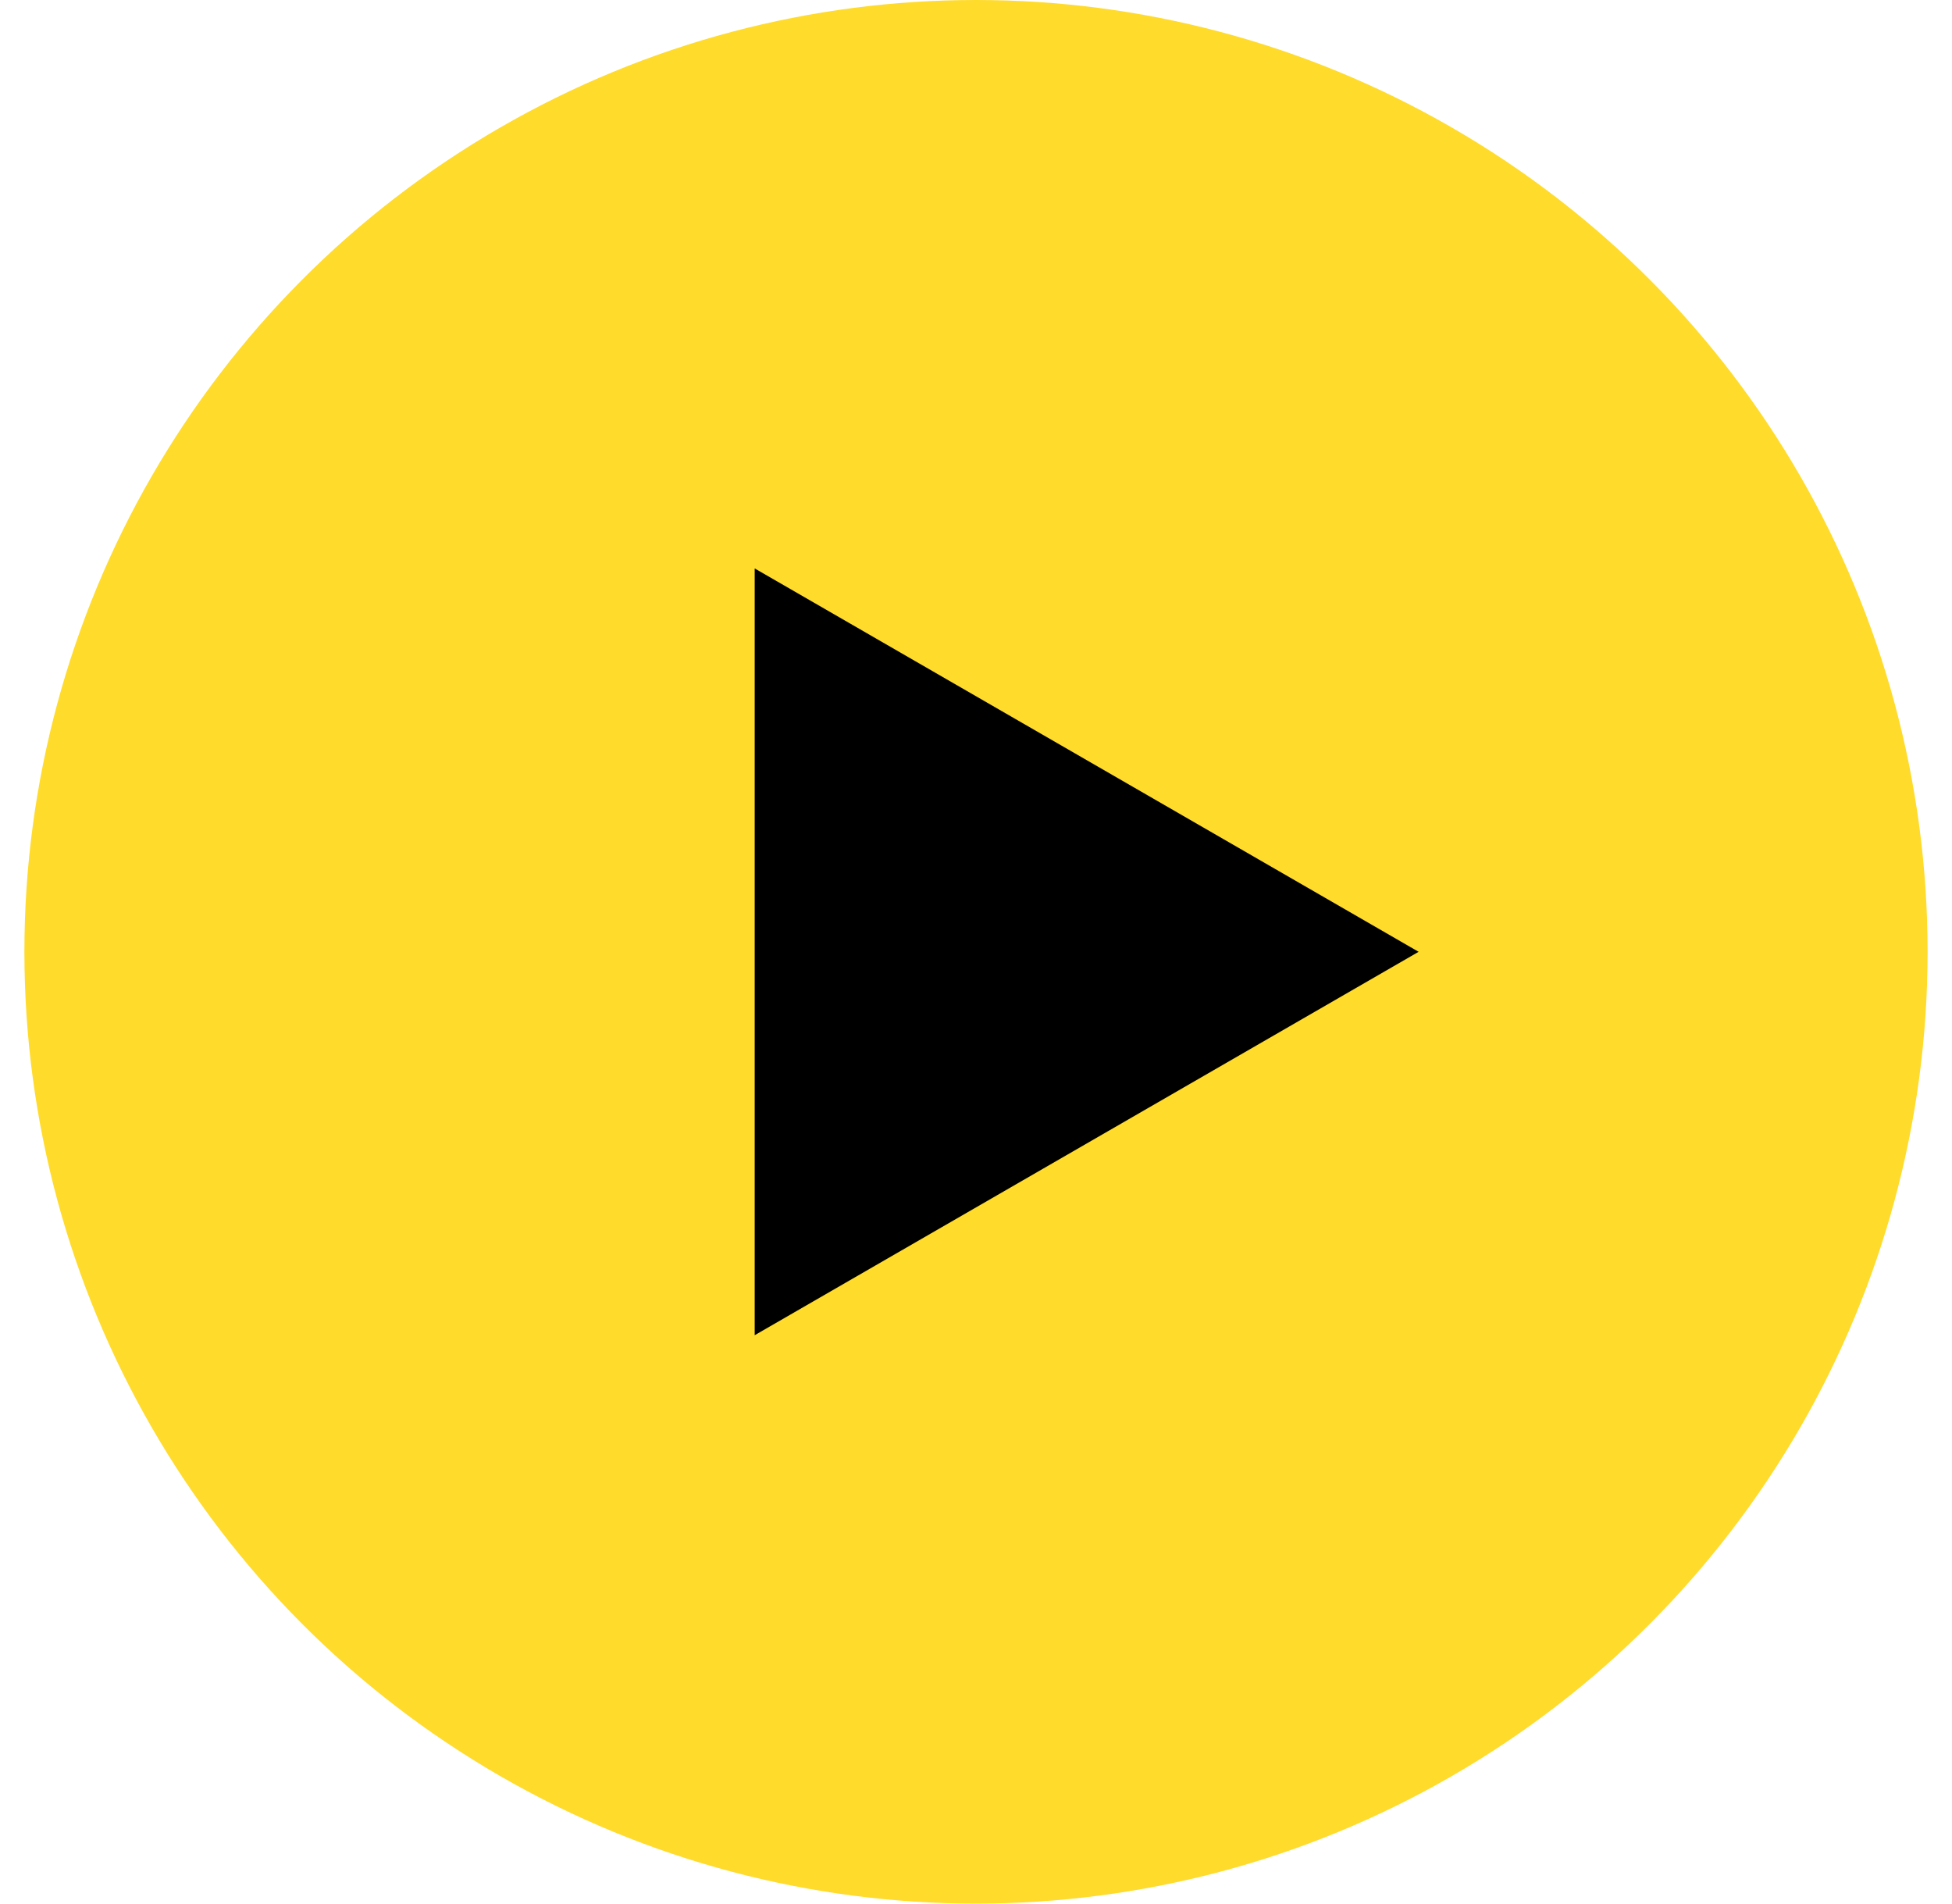 <svg xmlns="http://www.w3.org/2000/svg" width="40" height="39" viewBox="0 0 40 39" fill="none"><circle cx="20" cy="19.5" r="19.5" fill="#FFDB2C"></circle><path d="M29.07 19.5L15.465 27.355L15.465 11.646L29.07 19.5Z" fill="black"></path></svg>